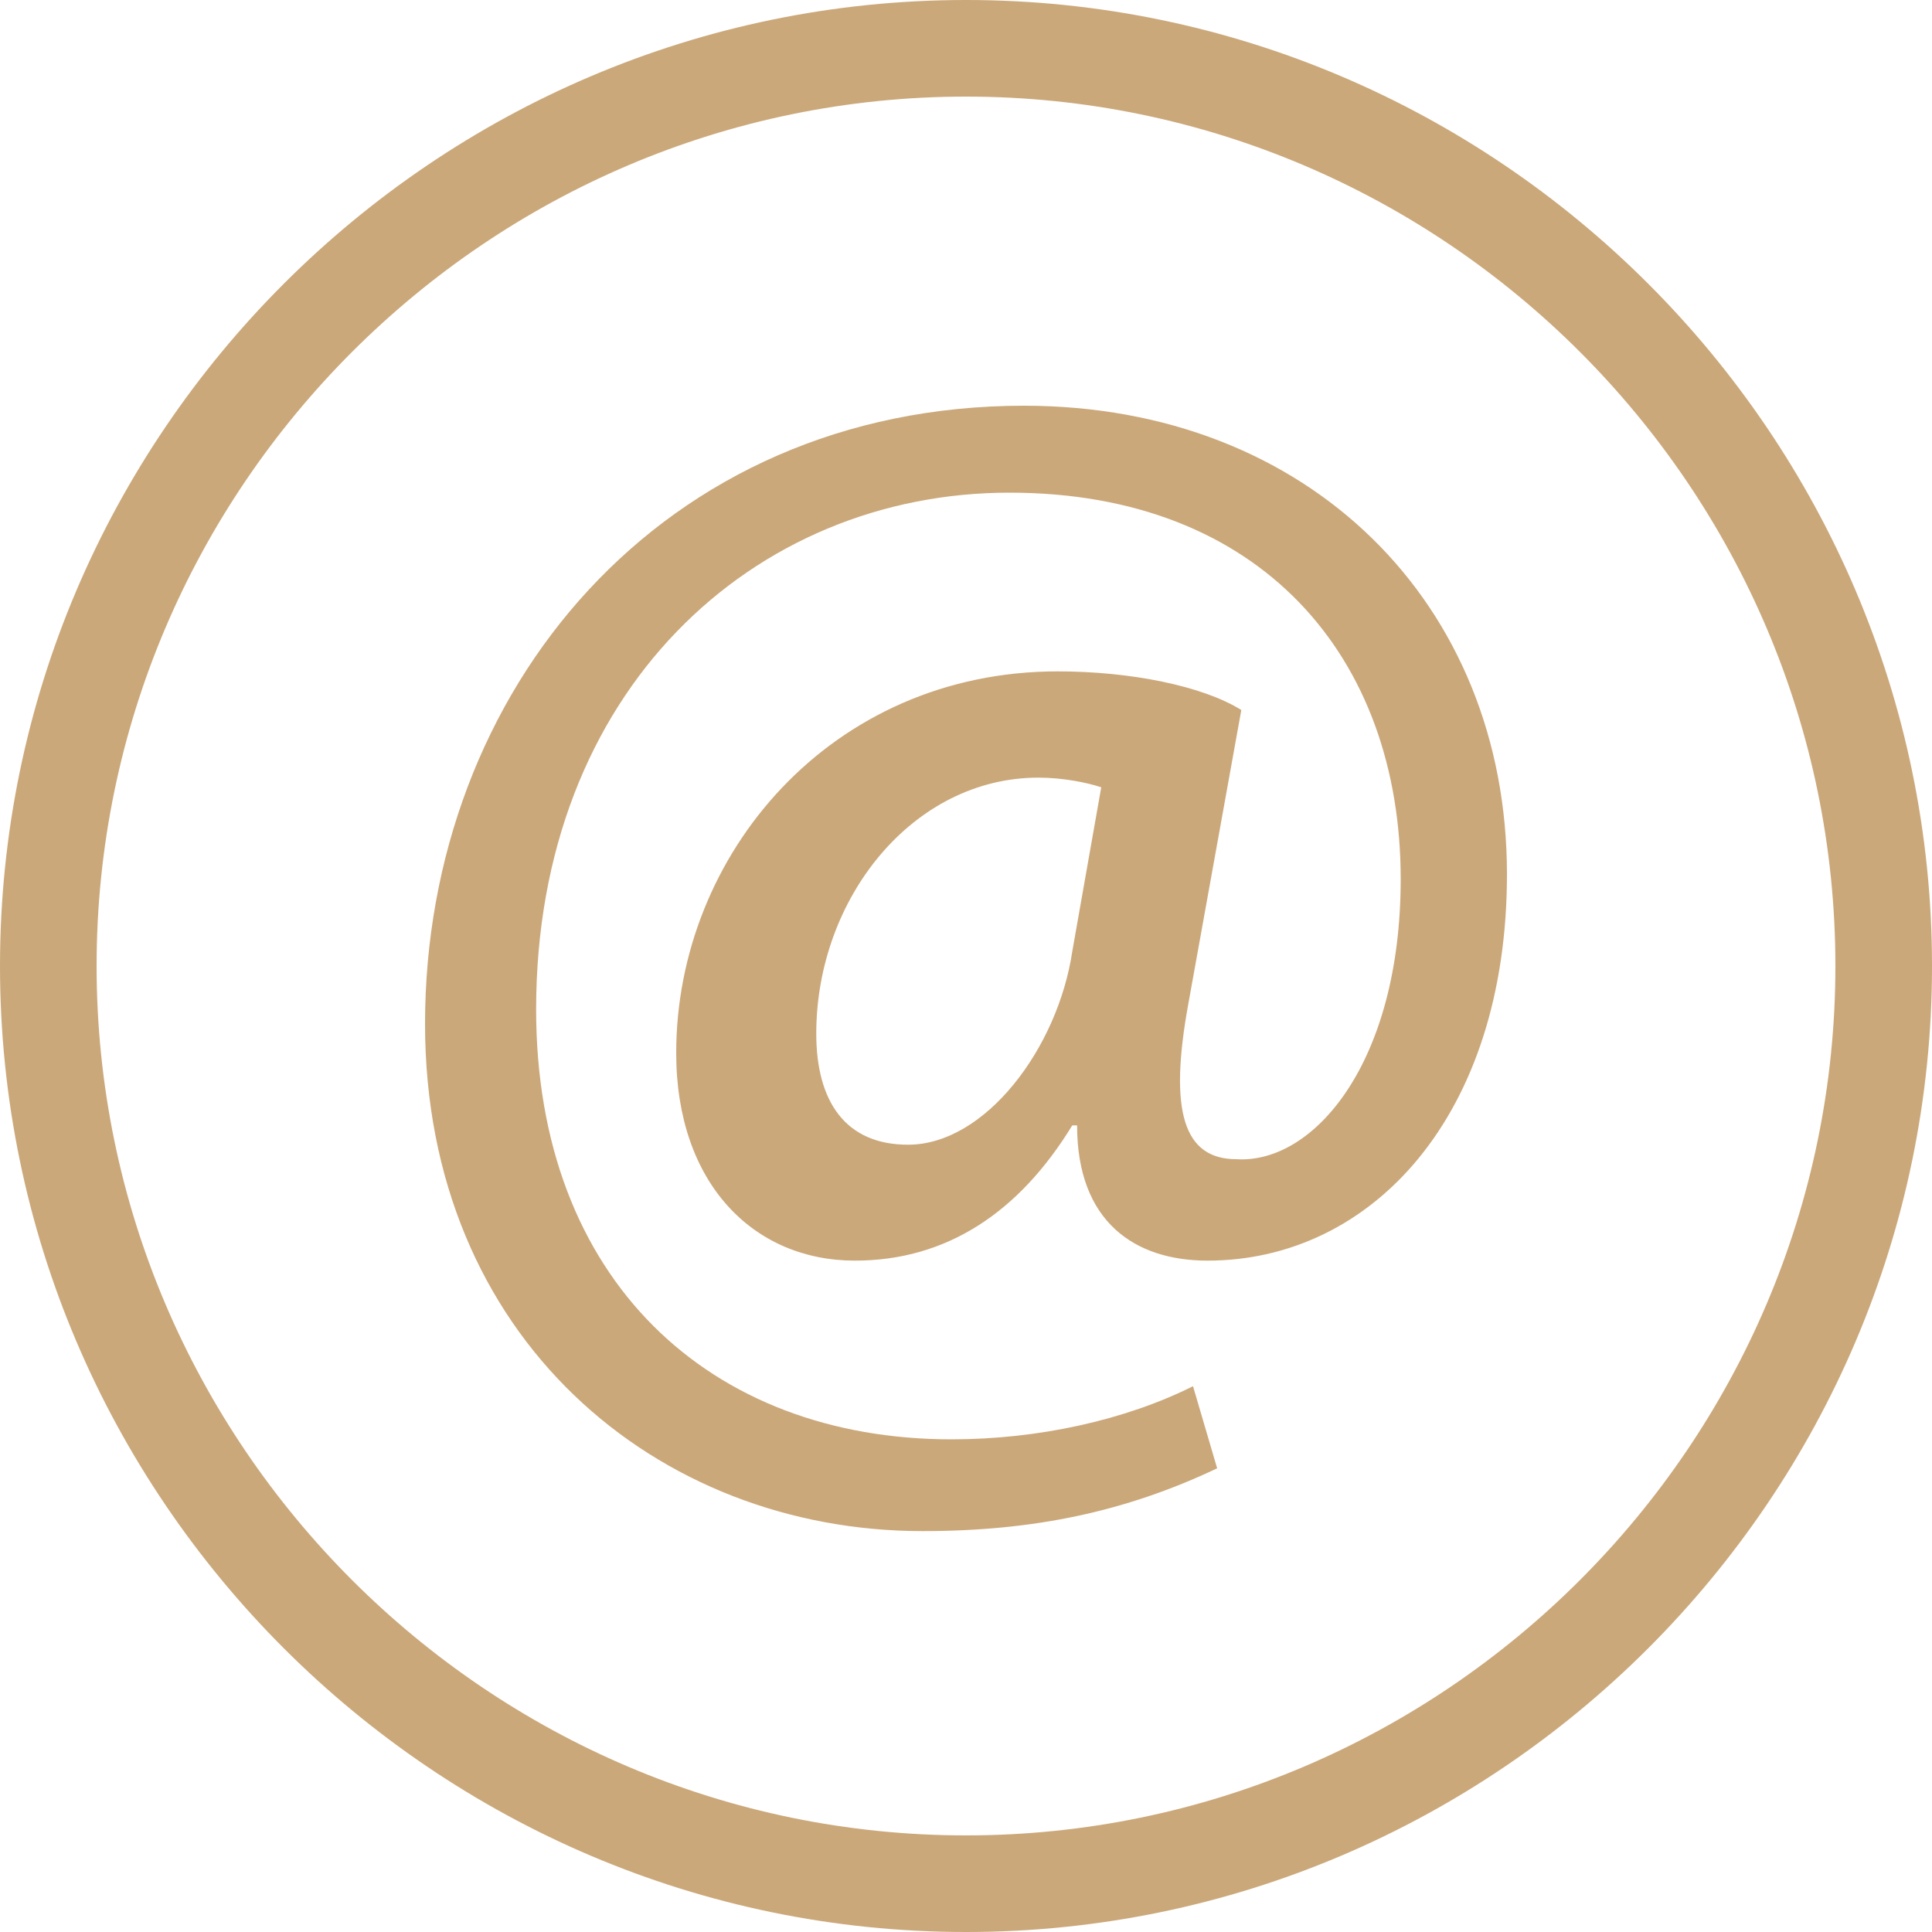 <?xml version="1.0" encoding="UTF-8"?> <svg xmlns="http://www.w3.org/2000/svg" xmlns:xlink="http://www.w3.org/1999/xlink" version="1.1" id="Layer_1" x="0px" y="0px" viewBox="0 0 40 40" style="enable-background:new 0 0 40 40;" xml:space="preserve"> <style type="text/css"> .st0{fill:#CBA87A;} </style> <g> <g> <g> <g> <path class="st0" d="M20,2c9.9,0,18,8.1,18,18s-8.1,18-18,18S2,29.9,2,20S10.1,2,20,2 M20,0C9,0,0,9,0,20s9,20,20,20s20-9,20-20 S31,0,20,0L20,0z"></path> </g> </g> <g> <path class="st0" d="M25.2,30.4c-1.9,0.9-3.8,1.3-6.1,1.3c-5.5,0-10.3-4-10.3-10.5c0-6.9,4.9-12.8,12.4-12.8c5.9,0,10,4.1,10,9.7 c0,5-2.8,8-6.2,8c-1.5,0-2.7-0.8-2.7-2.8h-0.1c-1.1,1.8-2.6,2.8-4.5,2.8c-2.1,0-3.7-1.6-3.7-4.3c0-4.1,3.2-7.9,7.9-7.9 c1.5,0,3,0.3,3.8,0.8l-1.1,6.1c-0.4,2.2-0.1,3.2,1,3.2c1.6,0.1,3.4-2,3.4-5.8c0-4.6-2.9-8-8.1-8c-5.3,0-9.8,4.1-9.8,10.7 c0,5.6,3.6,8.9,8.6,8.9c1.8,0,3.6-0.4,5-1.1L25.2,30.4z M22.8,16.3c-0.3-0.1-0.8-0.2-1.3-0.2c-2.6,0-4.6,2.5-4.6,5.3 c0,1.4,0.6,2.3,1.9,2.3c1.6,0,3.1-2,3.4-4L22.8,16.3z"></path> </g> </g> </g> </svg> 